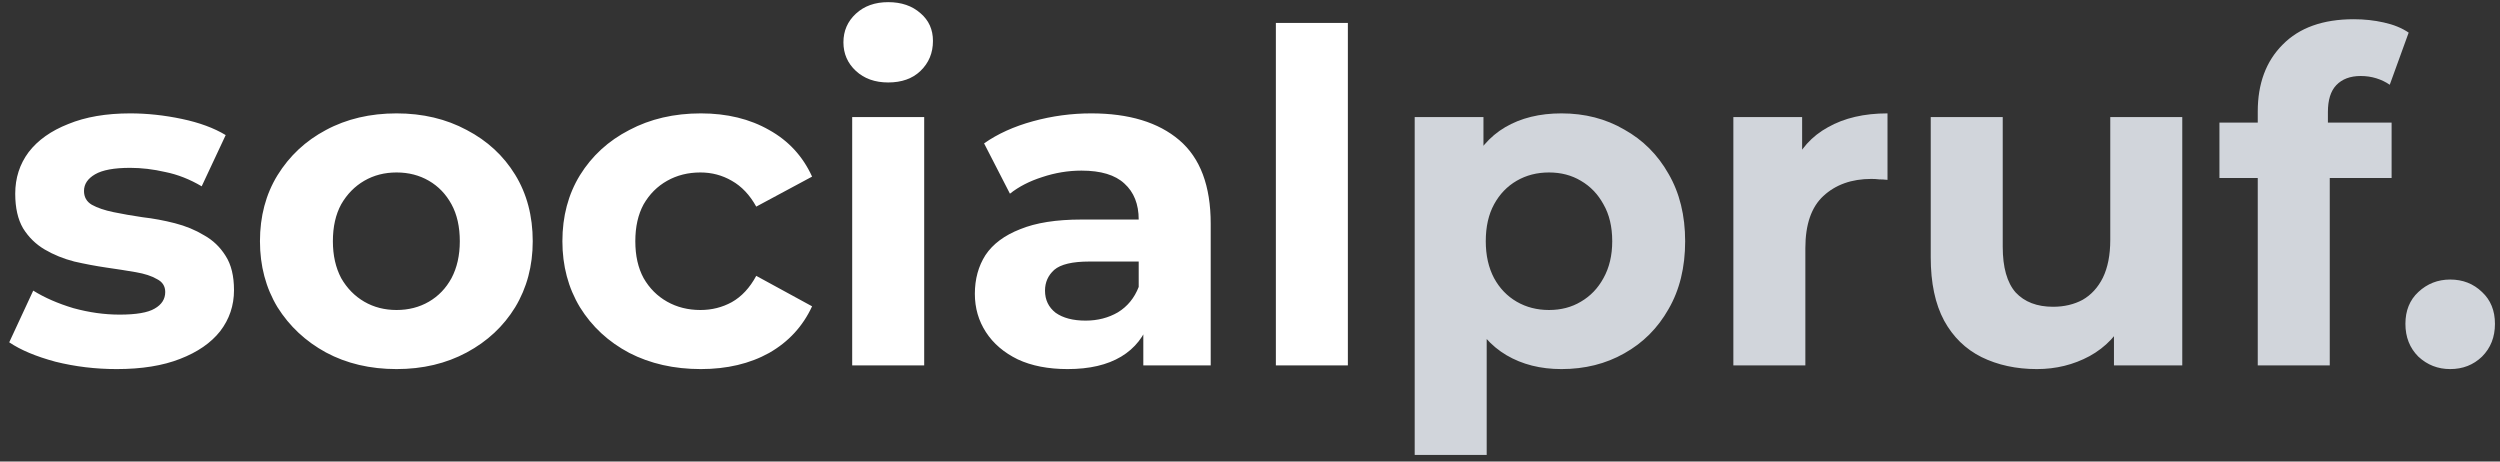 <svg width="260" height="48" viewBox="0 0 260 48" fill="none" xmlns="http://www.w3.org/2000/svg">
<rect x="0" y="0" width="260" height="48" fill="#333333" stroke="none"/>
<path d="M12.144 38.384C9.936 38.384 7.808 38.128 5.76 37.616C3.744 37.072 2.144 36.4 0.96 35.6L3.456 30.224C4.64 30.96 6.032 31.568 7.632 32.048C9.264 32.496 10.864 32.72 12.432 32.72C14.16 32.72 15.376 32.512 16.08 32.096C16.816 31.68 17.184 31.104 17.184 30.368C17.184 29.76 16.896 29.312 16.32 29.024C15.776 28.704 15.04 28.464 14.112 28.304C13.184 28.144 12.16 27.984 11.04 27.824C9.952 27.664 8.848 27.456 7.728 27.2C6.608 26.912 5.584 26.496 4.656 25.952C3.728 25.408 2.976 24.672 2.4 23.744C1.856 22.816 1.584 21.616 1.584 20.144C1.584 18.512 2.048 17.072 2.976 15.824C3.936 14.576 5.312 13.6 7.104 12.896C8.896 12.16 11.04 11.792 13.536 11.792C15.296 11.792 17.088 11.984 18.912 12.368C20.736 12.752 22.256 13.312 23.472 14.048L20.976 19.376C19.728 18.64 18.464 18.144 17.184 17.888C15.936 17.6 14.72 17.456 13.536 17.456C11.872 17.456 10.656 17.68 9.888 18.128C9.12 18.576 8.736 19.152 8.736 19.856C8.736 20.496 9.008 20.976 9.552 21.296C10.128 21.616 10.88 21.872 11.808 22.064C12.736 22.256 13.744 22.432 14.832 22.592C15.952 22.72 17.072 22.928 18.192 23.216C19.312 23.504 20.32 23.92 21.216 24.464C22.144 24.976 22.896 25.696 23.472 26.624C24.048 27.52 24.336 28.704 24.336 30.176C24.336 31.776 23.856 33.2 22.896 34.448C21.936 35.664 20.544 36.624 18.72 37.328C16.928 38.032 14.736 38.384 12.144 38.384ZM41.244 38.384C38.492 38.384 36.044 37.808 33.9 36.656C31.788 35.504 30.108 33.936 28.86 31.952C27.644 29.936 27.036 27.648 27.036 25.088C27.036 22.496 27.644 20.208 28.86 18.224C30.108 16.208 31.788 14.64 33.9 13.52C36.044 12.368 38.492 11.792 41.244 11.792C43.964 11.792 46.396 12.368 48.54 13.52C50.684 14.64 52.364 16.192 53.58 18.176C54.796 20.16 55.404 22.464 55.404 25.088C55.404 27.648 54.796 29.936 53.58 31.952C52.364 33.936 50.684 35.504 48.54 36.656C46.396 37.808 43.964 38.384 41.244 38.384ZM41.244 32.24C42.492 32.24 43.612 31.952 44.604 31.376C45.596 30.8 46.38 29.984 46.956 28.928C47.532 27.84 47.82 26.56 47.82 25.088C47.82 23.584 47.532 22.304 46.956 21.248C46.38 20.192 45.596 19.376 44.604 18.8C43.612 18.224 42.492 17.936 41.244 17.936C39.996 17.936 38.876 18.224 37.884 18.8C36.892 19.376 36.092 20.192 35.484 21.248C34.908 22.304 34.62 23.584 34.62 25.088C34.62 26.56 34.908 27.84 35.484 28.928C36.092 29.984 36.892 30.8 37.884 31.376C38.876 31.952 39.996 32.24 41.244 32.24ZM72.889 38.384C70.105 38.384 67.625 37.824 65.449 36.704C63.273 35.552 61.561 33.968 60.313 31.952C59.097 29.936 58.489 27.648 58.489 25.088C58.489 22.496 59.097 20.208 60.313 18.224C61.561 16.208 63.273 14.64 65.449 13.52C67.625 12.368 70.105 11.792 72.889 11.792C75.609 11.792 77.977 12.368 79.993 13.52C82.009 14.64 83.497 16.256 84.457 18.368L78.649 21.488C77.977 20.272 77.129 19.376 76.105 18.8C75.113 18.224 74.025 17.936 72.841 17.936C71.561 17.936 70.409 18.224 69.385 18.8C68.361 19.376 67.545 20.192 66.937 21.248C66.361 22.304 66.073 23.584 66.073 25.088C66.073 26.592 66.361 27.872 66.937 28.928C67.545 29.984 68.361 30.8 69.385 31.376C70.409 31.952 71.561 32.24 72.841 32.24C74.025 32.24 75.113 31.968 76.105 31.424C77.129 30.848 77.977 29.936 78.649 28.688L84.457 31.856C83.497 33.936 82.009 35.552 79.993 36.704C77.977 37.824 75.609 38.384 72.889 38.384ZM88.628 38V12.176H96.116V38H88.628ZM92.372 8.576C90.996 8.576 89.876 8.176 89.012 7.376C88.148 6.576 87.716 5.584 87.716 4.4C87.716 3.216 88.148 2.224 89.012 1.424C89.876 0.624 90.996 0.224 92.372 0.224C93.748 0.224 94.868 0.608 95.732 1.376C96.596 2.112 97.028 3.072 97.028 4.256C97.028 5.504 96.596 6.544 95.732 7.376C94.9 8.176 93.78 8.576 92.372 8.576ZM118.905 38V32.96L118.425 31.856V22.832C118.425 21.232 117.929 19.984 116.937 19.088C115.977 18.192 114.489 17.744 112.473 17.744C111.097 17.744 109.737 17.968 108.393 18.416C107.081 18.832 105.961 19.408 105.033 20.144L102.345 14.912C103.753 13.92 105.449 13.152 107.433 12.608C109.417 12.064 111.433 11.792 113.481 11.792C117.417 11.792 120.473 12.72 122.649 14.576C124.825 16.432 125.913 19.328 125.913 23.264V38H118.905ZM111.033 38.384C109.017 38.384 107.289 38.048 105.849 37.376C104.409 36.672 103.305 35.728 102.537 34.544C101.769 33.36 101.385 32.032 101.385 30.56C101.385 29.024 101.753 27.68 102.489 26.528C103.257 25.376 104.457 24.48 106.089 23.84C107.721 23.168 109.849 22.832 112.473 22.832H119.337V27.2H113.289C111.529 27.2 110.313 27.488 109.641 28.064C109.001 28.64 108.681 29.36 108.681 30.224C108.681 31.184 109.049 31.952 109.785 32.528C110.553 33.072 111.593 33.344 112.905 33.344C114.153 33.344 115.273 33.056 116.265 32.48C117.257 31.872 117.977 30.992 118.425 29.84L119.577 33.296C119.033 34.96 118.041 36.224 116.601 37.088C115.161 37.952 113.305 38.384 111.033 38.384ZM132.69 38V2.384H140.178V38H132.69Z" fill="#FFFFFF"/>
<path d="M162.392 38.384C160.216 38.384 158.312 37.904 156.68 36.944C155.048 35.984 153.768 34.528 152.84 32.576C151.944 30.592 151.496 28.096 151.496 25.088C151.496 22.048 151.928 19.552 152.792 17.6C153.656 15.648 154.904 14.192 156.536 13.232C158.168 12.272 160.12 11.792 162.392 11.792C164.824 11.792 167 12.352 168.92 13.472C170.872 14.56 172.408 16.096 173.528 18.08C174.68 20.064 175.256 22.4 175.256 25.088C175.256 27.808 174.68 30.16 173.528 32.144C172.408 34.128 170.872 35.664 168.92 36.752C167 37.84 164.824 38.384 162.392 38.384ZM147.128 47.312V12.176H154.28V17.456L154.136 25.136L154.616 32.768V47.312H147.128ZM161.096 32.24C162.344 32.24 163.448 31.952 164.408 31.376C165.4 30.8 166.184 29.984 166.76 28.928C167.368 27.84 167.672 26.56 167.672 25.088C167.672 23.584 167.368 22.304 166.76 21.248C166.184 20.192 165.4 19.376 164.408 18.8C163.448 18.224 162.344 17.936 161.096 17.936C159.848 17.936 158.728 18.224 157.736 18.8C156.744 19.376 155.96 20.192 155.384 21.248C154.808 22.304 154.52 23.584 154.52 25.088C154.52 26.56 154.808 27.84 155.384 28.928C155.96 29.984 156.744 30.8 157.736 31.376C158.728 31.952 159.848 32.24 161.096 32.24ZM180.269 38V12.176H187.421V19.472L186.413 17.36C187.181 15.536 188.413 14.16 190.109 13.232C191.805 12.272 193.869 11.792 196.301 11.792V18.704C195.981 18.672 195.693 18.656 195.437 18.656C195.181 18.624 194.909 18.608 194.621 18.608C192.573 18.608 190.909 19.2 189.629 20.384C188.381 21.536 187.757 23.344 187.757 25.808V38H180.269ZM211.836 38.384C209.692 38.384 207.772 37.968 206.076 37.136C204.412 36.304 203.116 35.04 202.188 33.344C201.26 31.616 200.796 29.424 200.796 26.768V12.176H208.284V25.664C208.284 27.808 208.732 29.392 209.628 30.416C210.556 31.408 211.852 31.904 213.516 31.904C214.668 31.904 215.692 31.664 216.588 31.184C217.484 30.672 218.188 29.904 218.7 28.88C219.212 27.824 219.468 26.512 219.468 24.944V12.176H226.956V38H219.852V30.896L221.148 32.96C220.284 34.752 219.004 36.112 217.308 37.04C215.644 37.936 213.82 38.384 211.836 38.384ZM234.806 38V11.6C234.806 8.688 235.67 6.368 237.398 4.64C239.126 2.88 241.59 2 244.79 2C245.878 2 246.918 2.112 247.91 2.336C248.934 2.56 249.798 2.912 250.502 3.392L248.534 8.816C248.118 8.528 247.654 8.304 247.142 8.144C246.63 7.984 246.086 7.904 245.51 7.904C244.422 7.904 243.574 8.224 242.966 8.864C242.39 9.472 242.102 10.4 242.102 11.648V14.048L242.294 17.264V38H234.806ZM230.822 18.512V12.752H248.726V18.512H230.822ZM254.819 38.384C253.539 38.384 252.435 37.952 251.507 37.088C250.611 36.192 250.163 35.056 250.163 33.68C250.163 32.304 250.611 31.2 251.507 30.368C252.435 29.504 253.539 29.072 254.819 29.072C256.131 29.072 257.235 29.504 258.131 30.368C259.027 31.2 259.475 32.304 259.475 33.68C259.475 35.056 259.027 36.192 258.131 37.088C257.235 37.952 256.131 38.384 254.819 38.384Z" fill="#D1D5DB"/>
</svg>